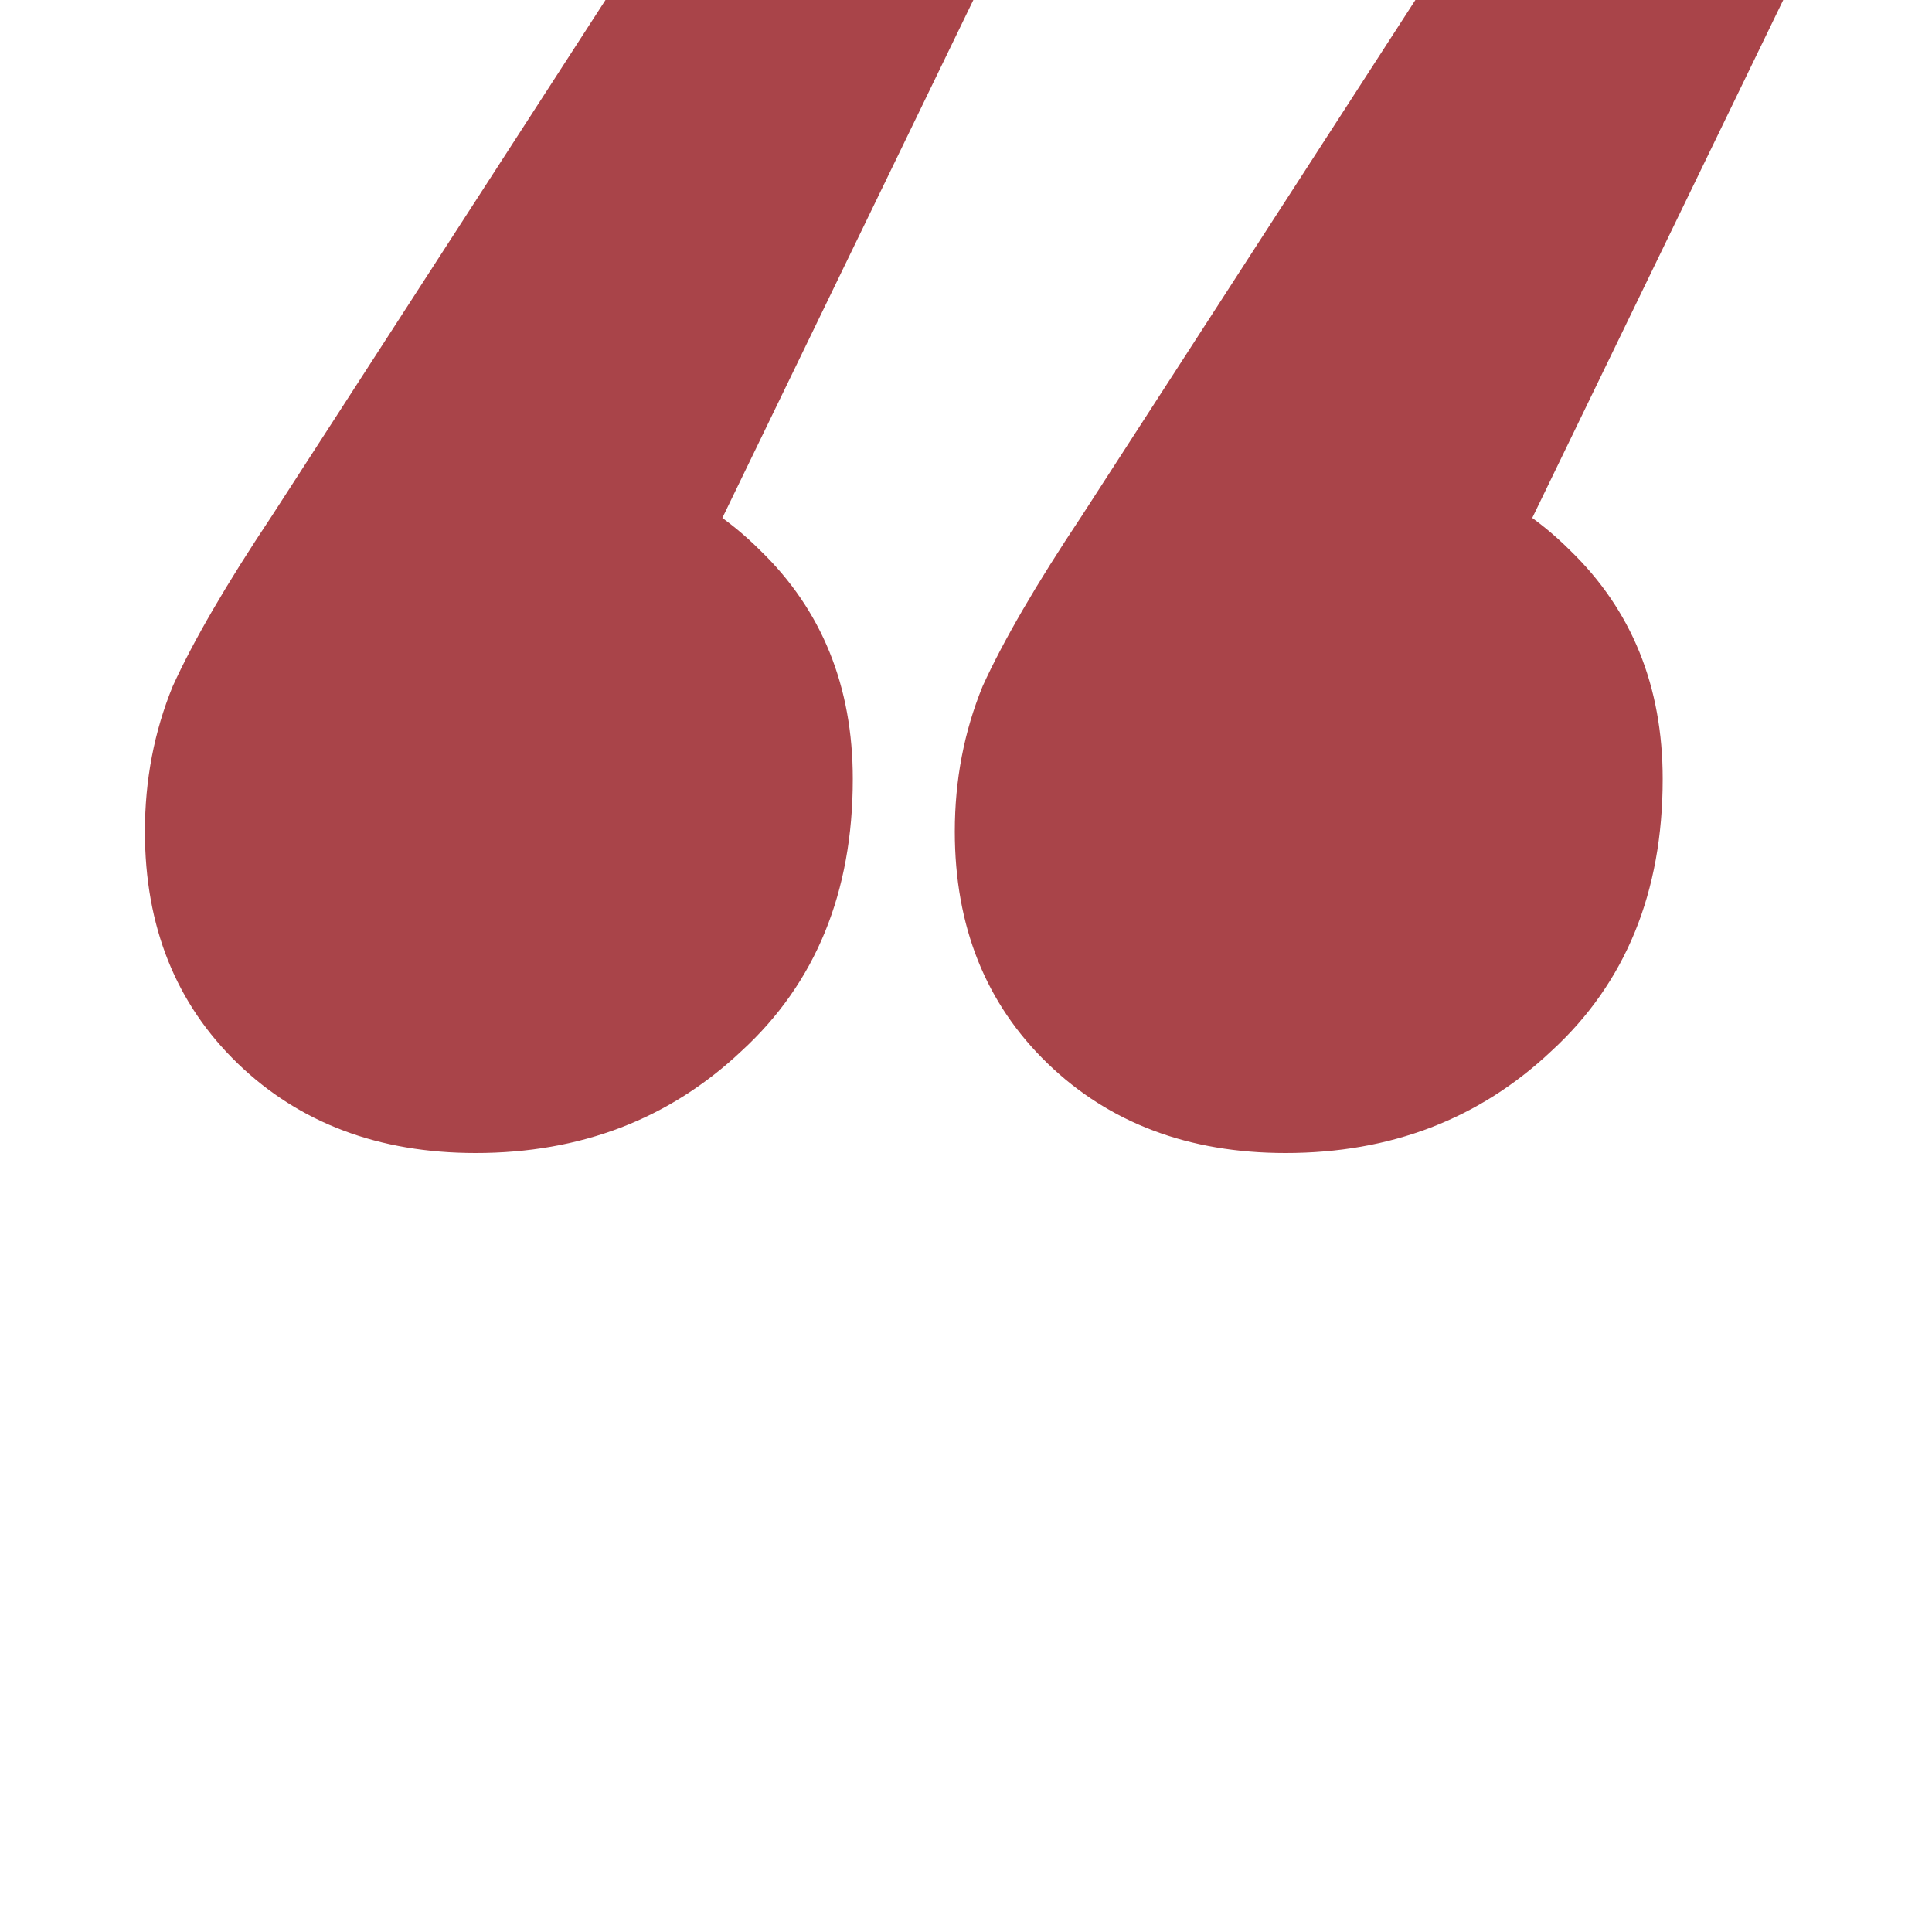 <svg width="40" height="40" viewBox="0 0 40 40" fill="none" xmlns="http://www.w3.org/2000/svg">
<path d="M20.152 0L12.088 16.64L10.808 9.472C12.813 9.472 14.456 10.112 15.736 11.392C17.016 12.629 17.656 14.208 17.656 16.128C17.656 18.475 16.888 20.352 15.352 21.76C13.859 23.168 12.024 23.872 9.848 23.872C7.843 23.872 6.2 23.253 4.92 22.016C3.64 20.779 3 19.179 3 17.216C3 16.149 3.192 15.147 3.576 14.208C4.003 13.269 4.685 12.096 5.624 10.688L12.536 0H20.152ZM36.92 0L28.856 16.64L27.576 9.472C29.581 9.472 31.224 10.112 32.504 11.392C33.784 12.629 34.424 14.208 34.424 16.128C34.424 18.475 33.656 20.352 32.12 21.76C30.627 23.168 28.792 23.872 26.616 23.872C24.611 23.872 22.968 23.253 21.688 22.016C20.408 20.779 19.768 19.179 19.768 17.216C19.768 16.149 19.96 15.147 20.344 14.208C20.771 13.269 21.453 12.096 22.392 10.688L29.304 0H36.92Z" fill="#A94449"/>
</svg>
